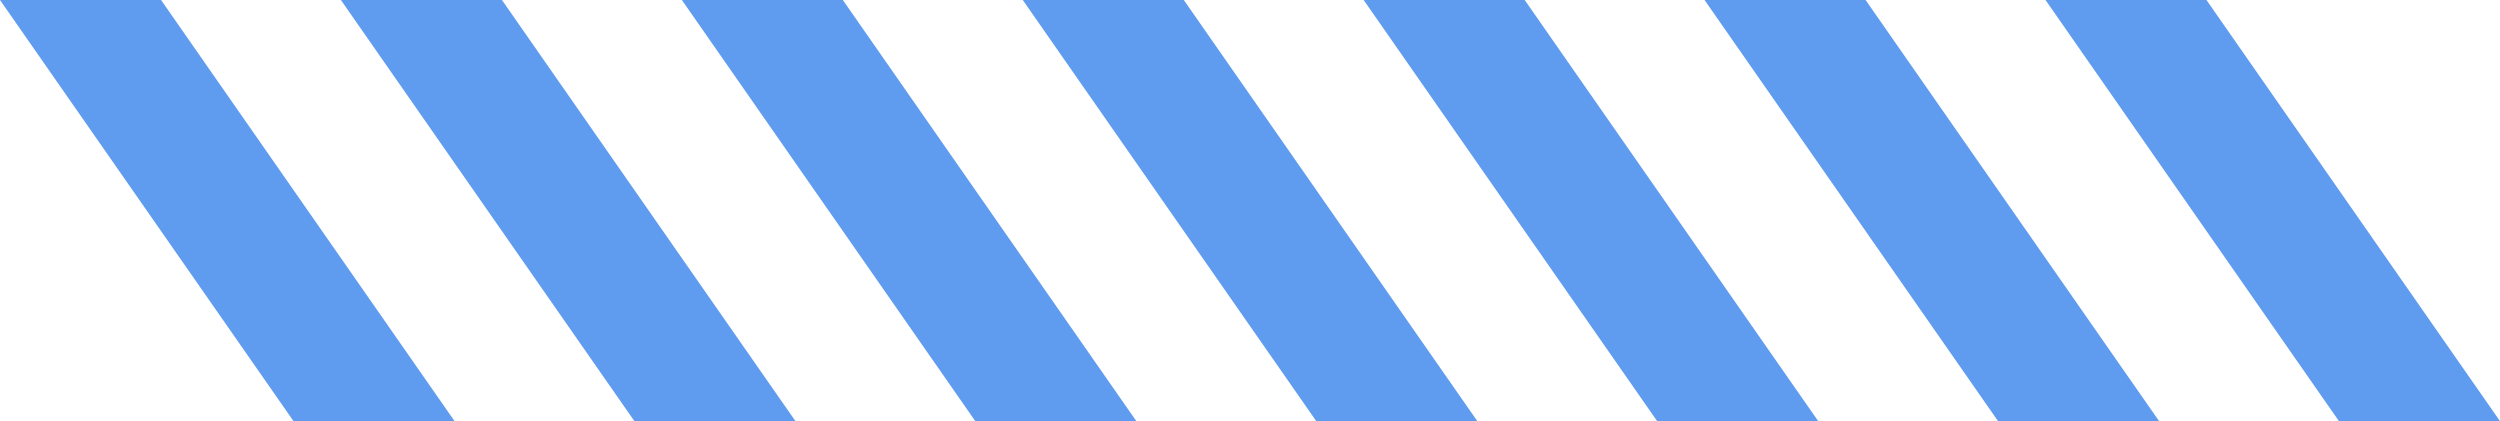 <svg width="100%" height="100%" xmlns="http://www.w3.org/2000/svg" viewBox="0 0 283.45 47.75" style="vertical-align: middle; max-width: 100%; width: 100%;"><g><g><polygon points="51.54 47.75 33.28 47.75 0 0 18.26 0 51.54 47.75" fill="#5f9cef"></polygon><polygon points="90.19 47.75 71.93 47.75 38.65 0 56.91 0 90.19 47.75" fill="#5f9cef"></polygon><polygon points="128.84 47.75 110.58 47.75 77.31 0 95.56 0 128.84 47.75" fill="#5f9cef"></polygon><polygon points="167.5 47.75 149.24 47.75 115.96 0 134.22 0 167.5 47.75" fill="#5f9cef"></polygon><polygon points="206.15 47.75 187.89 47.75 154.61 0 172.87 0 206.15 47.75" fill="#5f9cef"></polygon><polygon points="244.8 47.75 226.54 47.75 193.26 0 211.52 0 244.8 47.75" fill="#5f9cef"></polygon><polygon points="283.45 47.75 265.19 47.75 231.92 0 250.17 0 283.45 47.75" fill="#5f9cef"></polygon></g></g></svg>